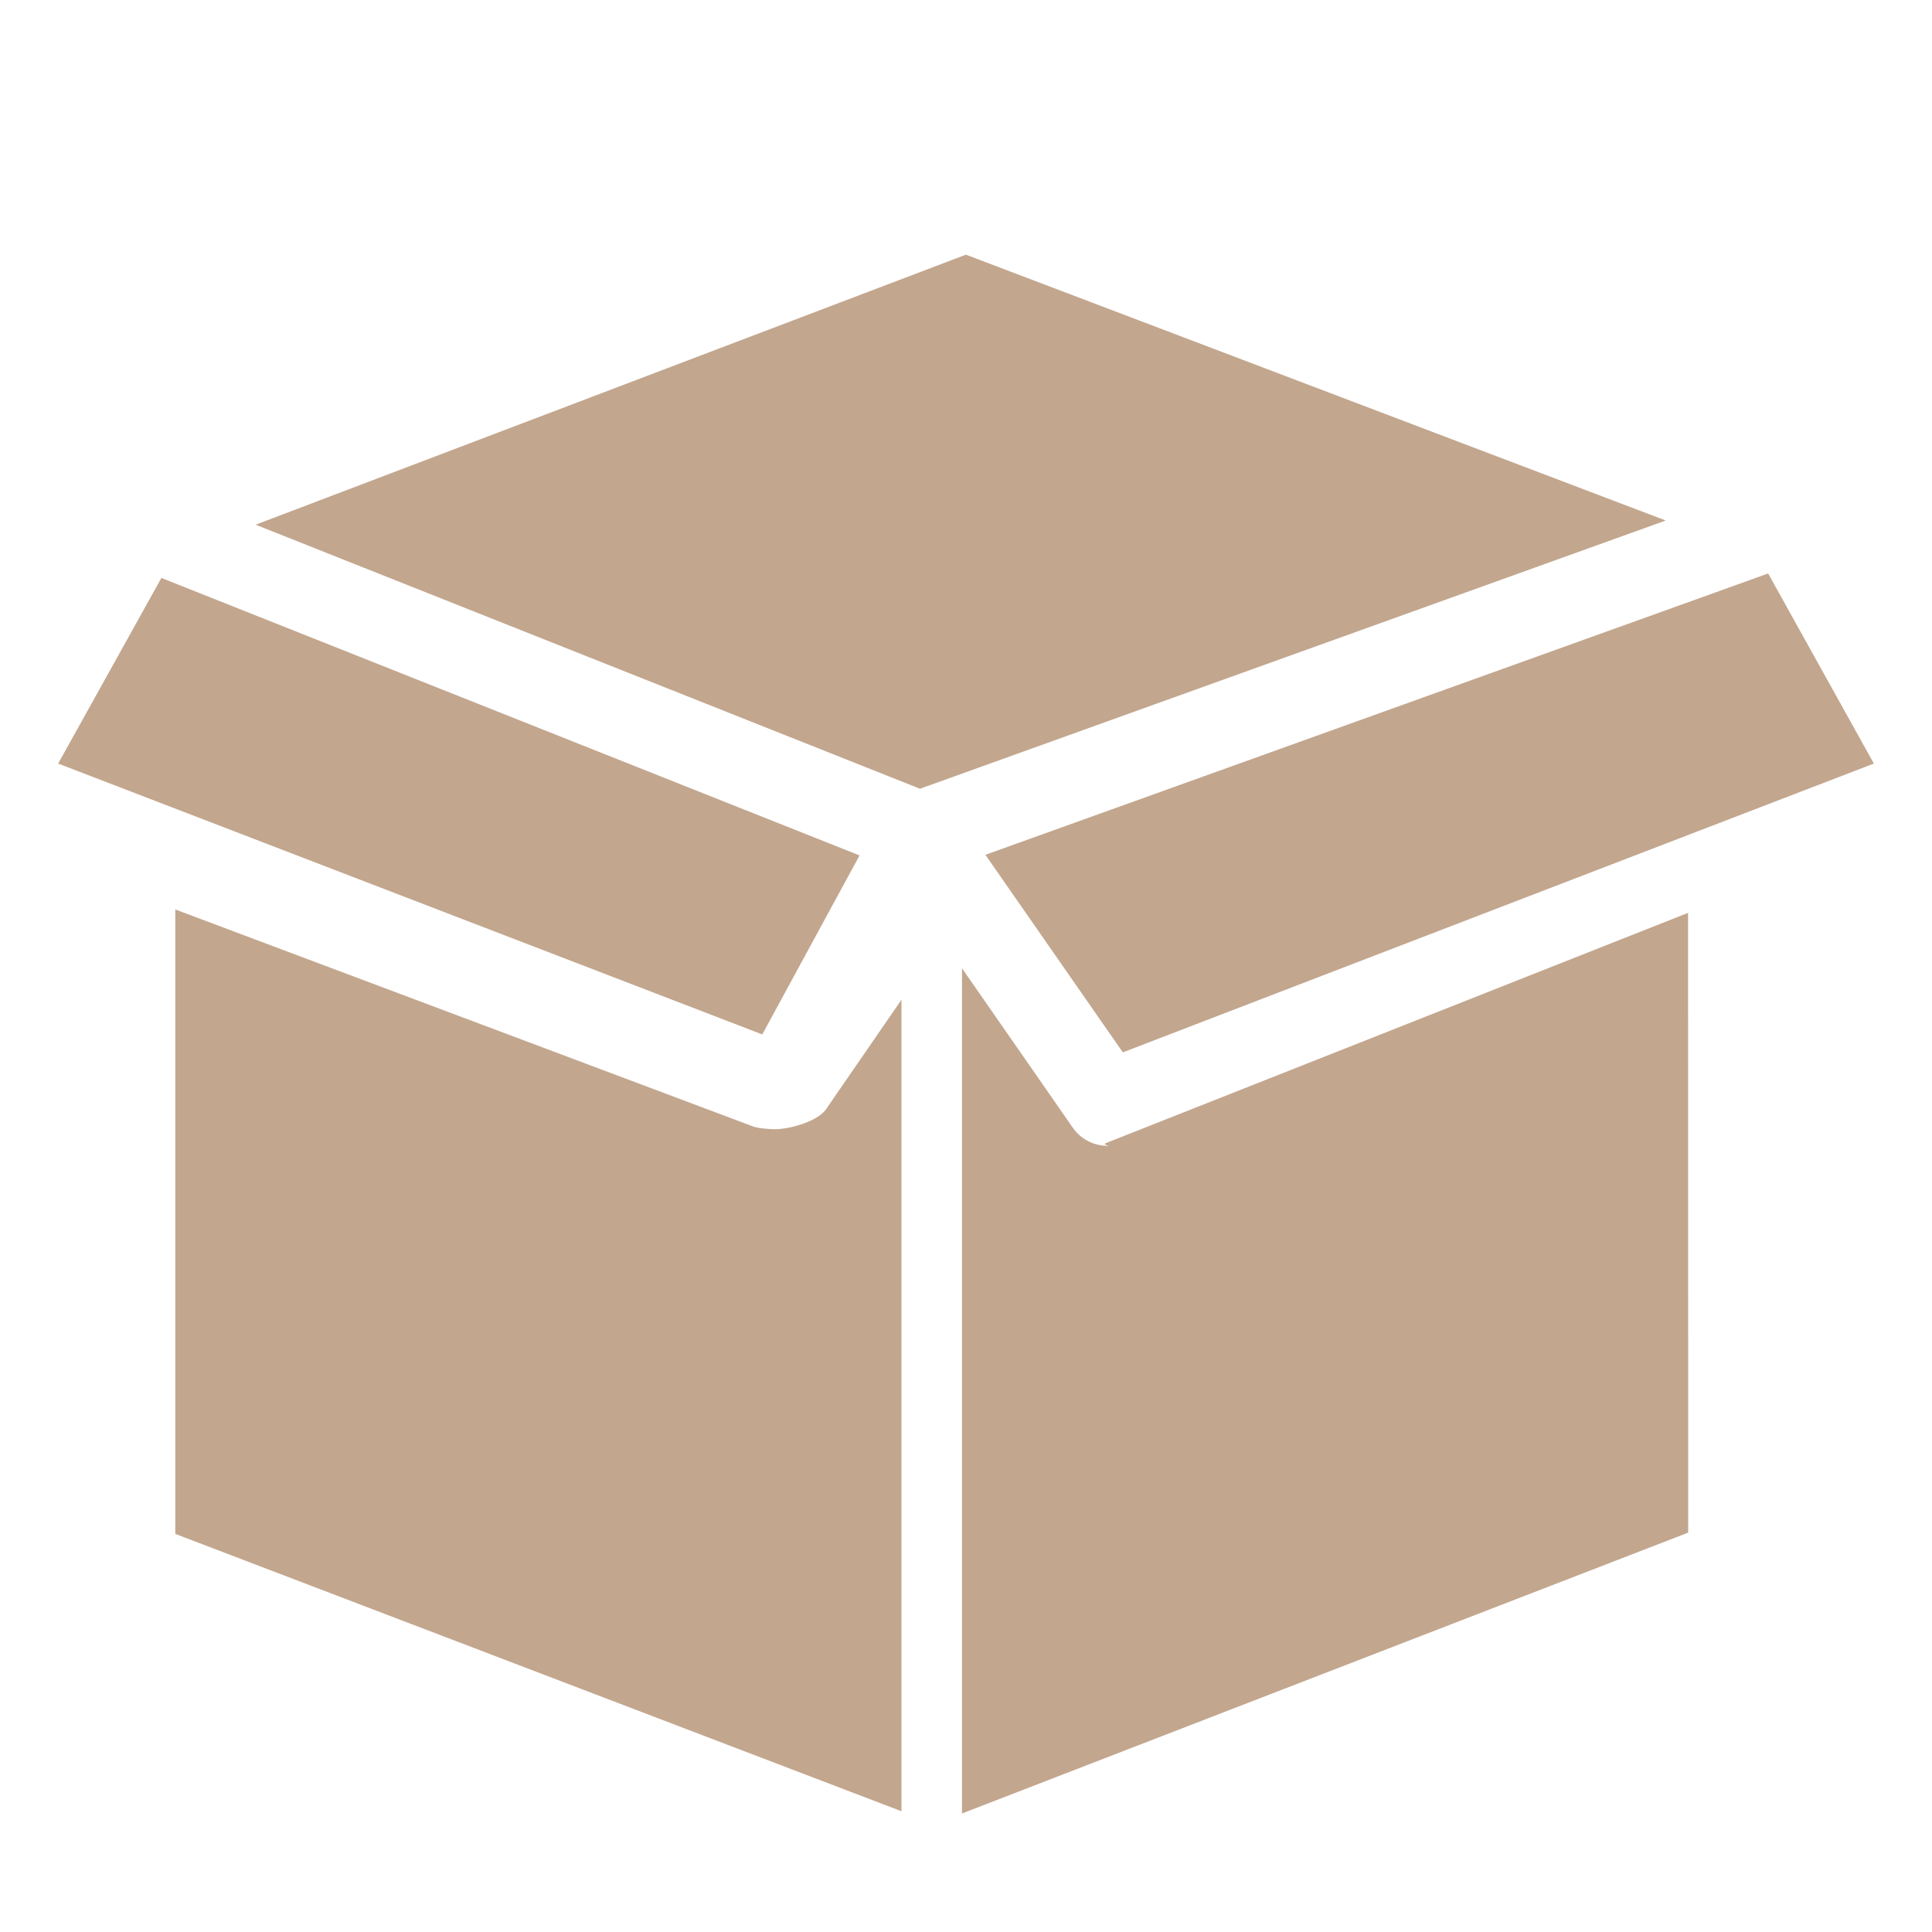 <svg xmlns="http://www.w3.org/2000/svg" xmlns:xlink="http://www.w3.org/1999/xlink" width="500" zoomAndPan="magnify" viewBox="0 0 375 375" height="500" preserveAspectRatio="xMidYMid meet" version="1.0"><defs><clipPath id="8e996f1d35"><path d="M 11.188 49 L 363.688 49 L 363.688 352 L 11.188 352 Z M 11.188 49 " clip-rule="nonzero"/></clipPath></defs><g clip-path="url(#8e996f1d35)"><path fill="#c2a68e" d="M 187.484 49.43 L 323.32 101.031 L 178.57 153.094 L 49.617 101.844 Z M 31.328 112.18 L 166.836 166.039 L 147.957 200.781 L 11.289 148.207 Z M 34.02 176.527 L 146.148 218.637 C 147.102 219.012 149.438 219.18 150.402 219.18 C 153.336 219.18 159.129 217.605 160.598 214.914 L 174.977 194.051 L 174.977 351.559 L 34.02 297.727 Z M 327.676 297.48 L 186.723 351.992 L 186.723 187.945 L 208.23 218.883 C 209.777 221.129 212.305 222.395 214.914 222.395 C 215.91 222.395 213.727 222.23 214.676 221.867 L 327.652 177.184 Z M 217.941 204.262 L 191.266 165.918 L 343.195 111.312 L 363.715 148.207 Z M 217.941 204.262 " fill-opacity="1" fill-rule="nonzero"/></g></svg>